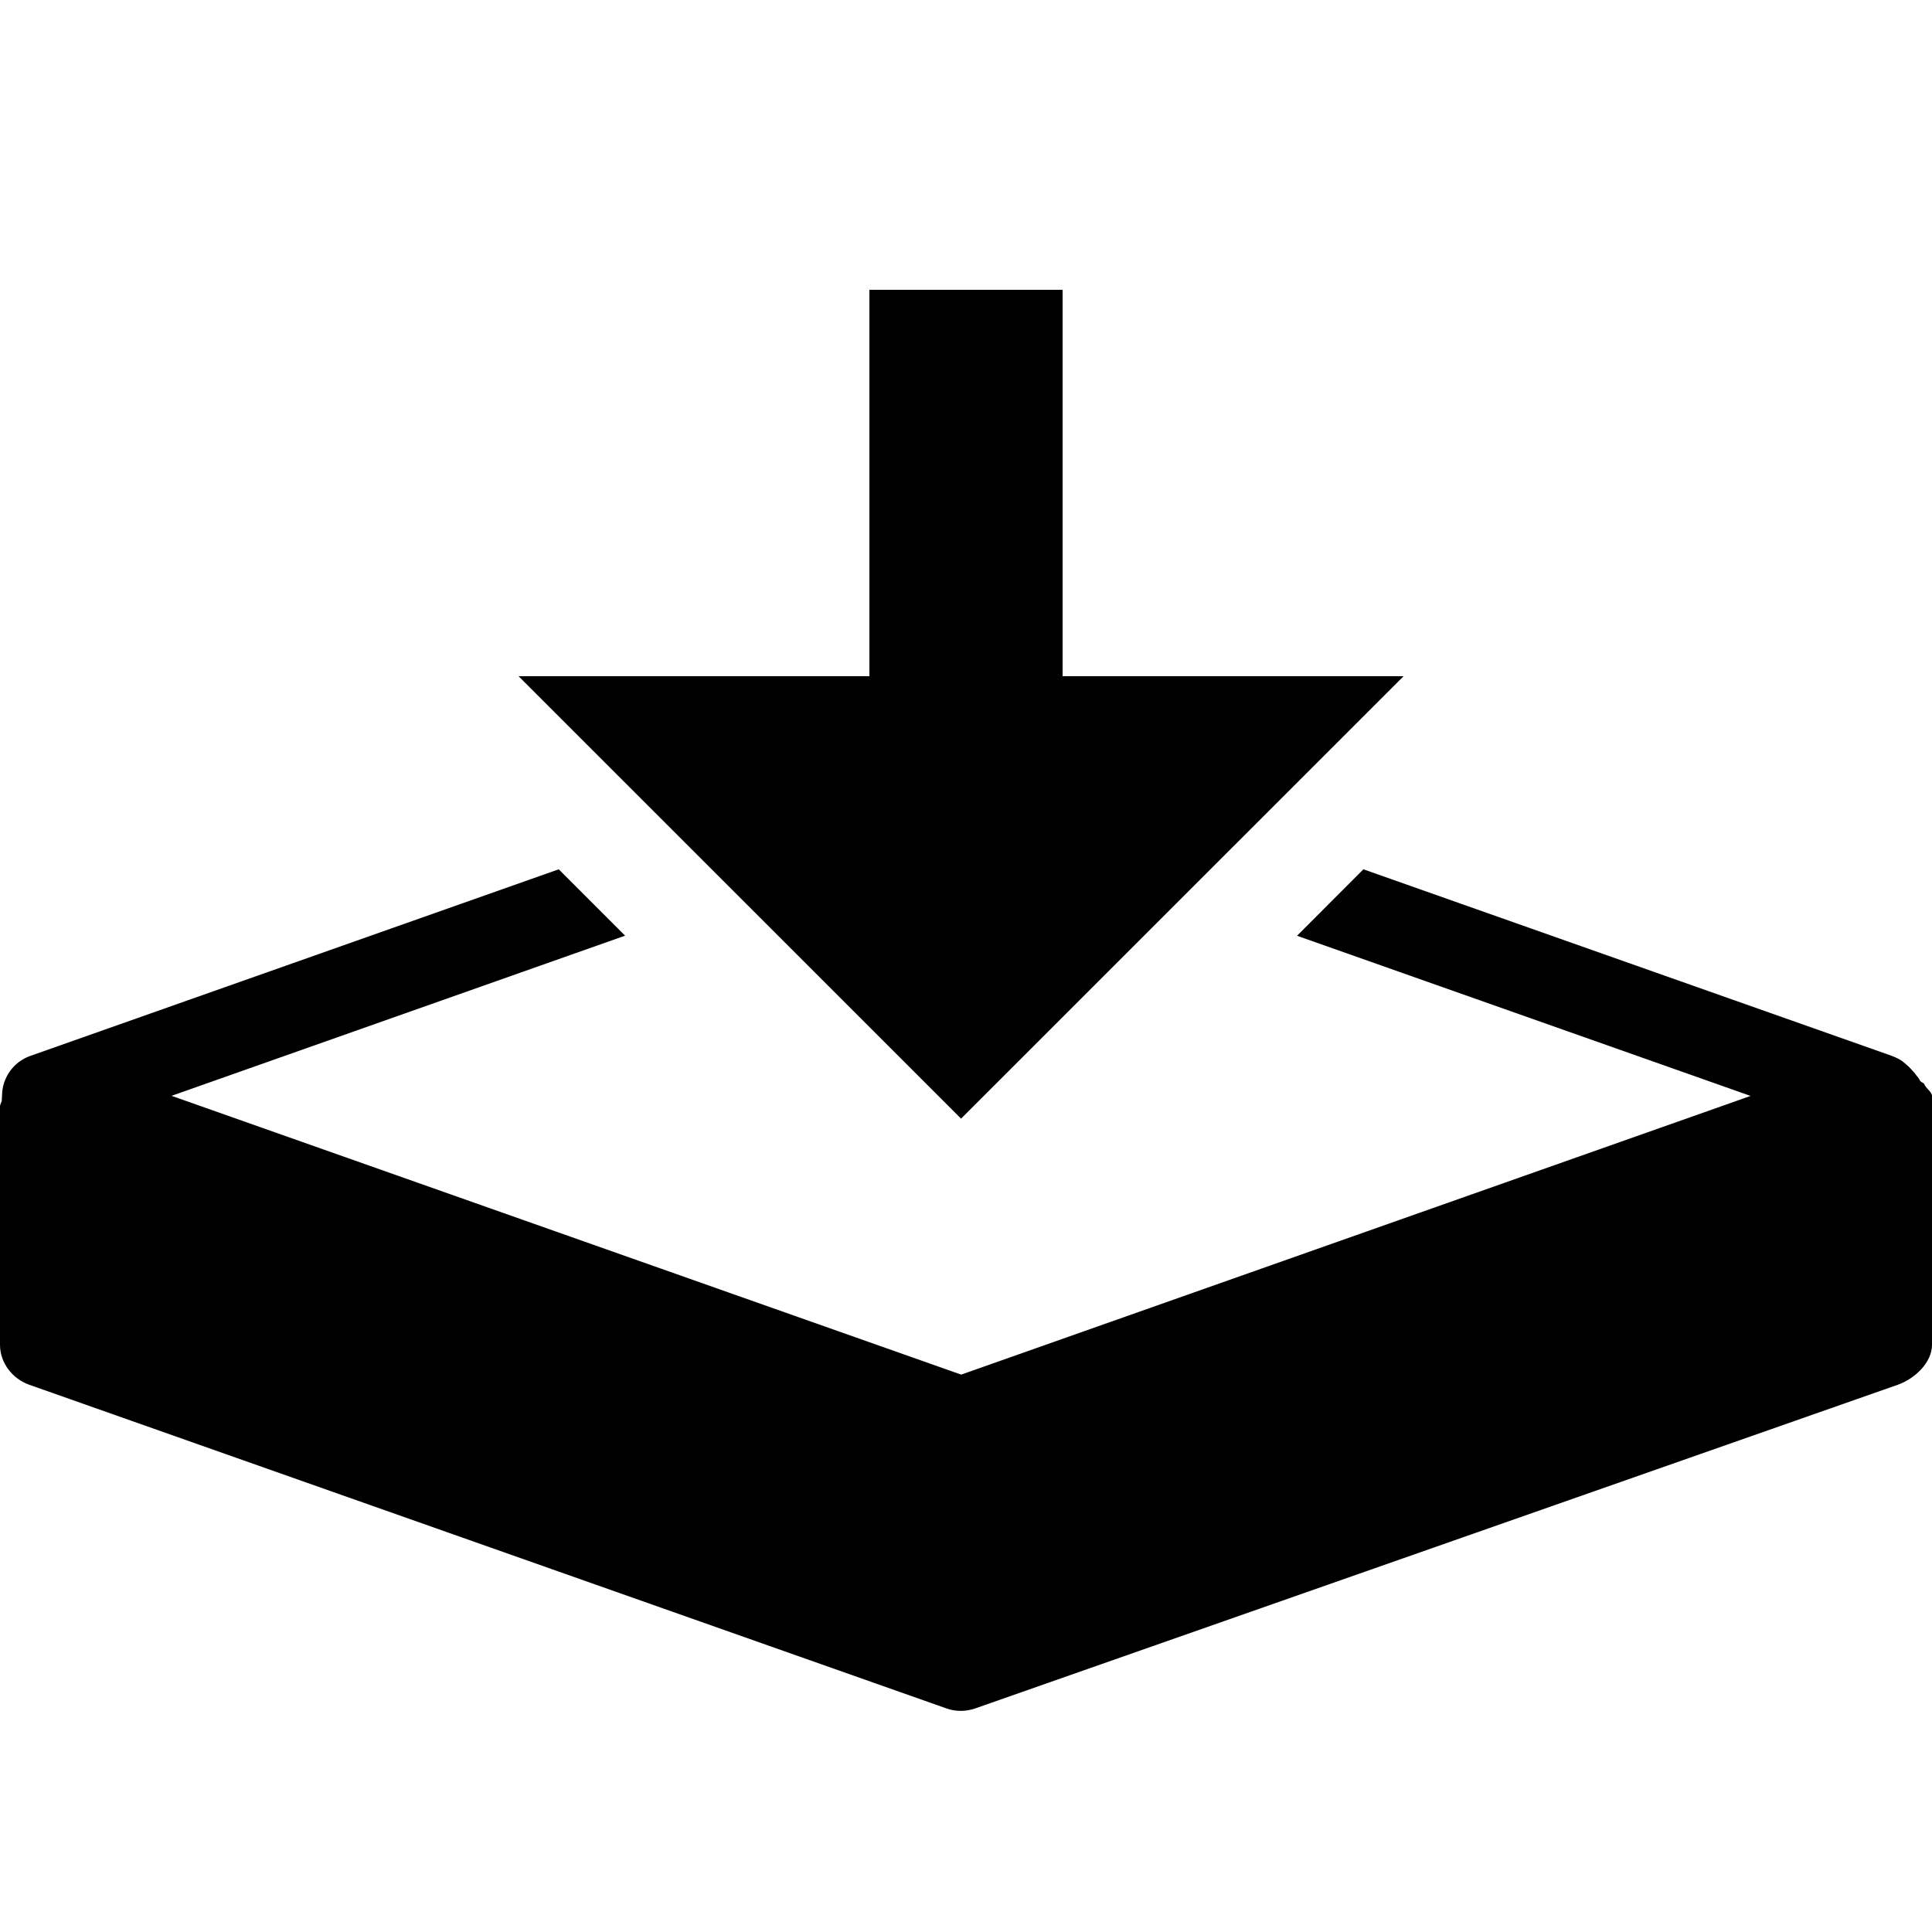 <?xml version="1.0" encoding="utf-8"?>
<!-- Generator: Adobe Illustrator 15.0.0, SVG Export Plug-In . SVG Version: 6.00 Build 0)  -->
<!DOCTYPE svg PUBLIC "-//W3C//DTD SVG 1.1//EN" "http://www.w3.org/Graphics/SVG/1.1/DTD/svg11.dtd">
<svg version="1.1" xmlns="http://www.w3.org/2000/svg" xmlns:xlink="http://www.w3.org/1999/xlink" x="0px" y="0px" width="20px"
	 height="20px" viewBox="0 0 20 20" enable-background="new 0 0 20 20" xml:space="preserve">
<g id="Calque_1" display="none">
	<path display="inline" d="M18.165,5.822c-0.243-0.245-0.64-0.245-0.885,0l-7.31,7.301L2.66,5.821c-0.245-0.245-0.641-0.244-0.885,0
		c-0.245,0.245-0.244,0.641,0,0.885l3.801,3.797l-3.801,3.797c-0.245,0.244-0.245,0.641,0,0.885
		c0.122,0.123,0.282,0.184,0.443,0.184c0.16,0,0.32-0.061,0.442-0.183l3.802-3.798l3.065,3.061c0.122,0.122,0.282,0.184,0.442,0.184
		c0.16,0,0.32-0.062,0.442-0.184l3.065-3.061l3.803,3.798c0.122,0.122,0.282,0.183,0.442,0.183s0.32-0.061,0.442-0.184
		c0.245-0.244,0.244-0.641,0-0.885l-3.802-3.797l3.802-3.797C18.409,6.463,18.41,6.066,18.165,5.822z"/>
	<path display="inline" d="M20,5.889C20,4.846,19.154,4,18.111,4H1.889C0.846,4,0,4.846,0,5.889v9.223C0,16.154,0.846,17,1.889,17
		h16.223C19.154,17,20,16.154,20,15.111V5.889z M19,15.056C19,15.577,18.577,16,18.056,16H1.944C1.423,16,1,15.577,1,15.056V5.944
		C1,5.423,1.423,5,1.944,5h16.111C18.577,5,19,5.423,19,5.944V15.056z"/>
</g>
<g id="Calque_2">
	<path d="M19.92,11.223c-0.003-0.012-0.039-0.023-0.043-0.035c-0.011-0.026-0.038-0.052-0.054-0.076
		c-0.007-0.012-0.021-0.022-0.029-0.032c-0.02-0.025-0.045-0.048-0.069-0.068c-0.007-0.006-0.015-0.013-0.022-0.018
		c-0.003-0.002-0.006-0.006-0.009-0.008c-0.031-0.021-0.066-0.039-0.102-0.052c-0.002,0-0.004-0.002-0.006-0.003l-5.472-1.932
		l-0.687,0.688l4.695,1.658L9.95,14.23l-8.174-2.886l4.695-1.658L5.784,8.999l-5.471,1.932c-0.175,0.062-0.292,0.228-0.292,0.414
		c0,0.017-0.004,0.031-0.002,0.048C0.015,11.413,0,11.433,0,11.454v2.467c0,0.186,0.127,0.352,0.303,0.414l9.496,3.351
		c0.047,0.017,0.099,0.025,0.148,0.025s0.1-0.009,0.147-0.025l9.552-3.351C19.822,14.272,20,14.106,20,13.921v-2.576
		C20,11.303,19.932,11.262,19.92,11.223z"/>
	<polygon points="9.949,11.58 14.53,7 11,7 11,3 9,3 9,7 5.368,7 	"/>
</g>
</svg>
